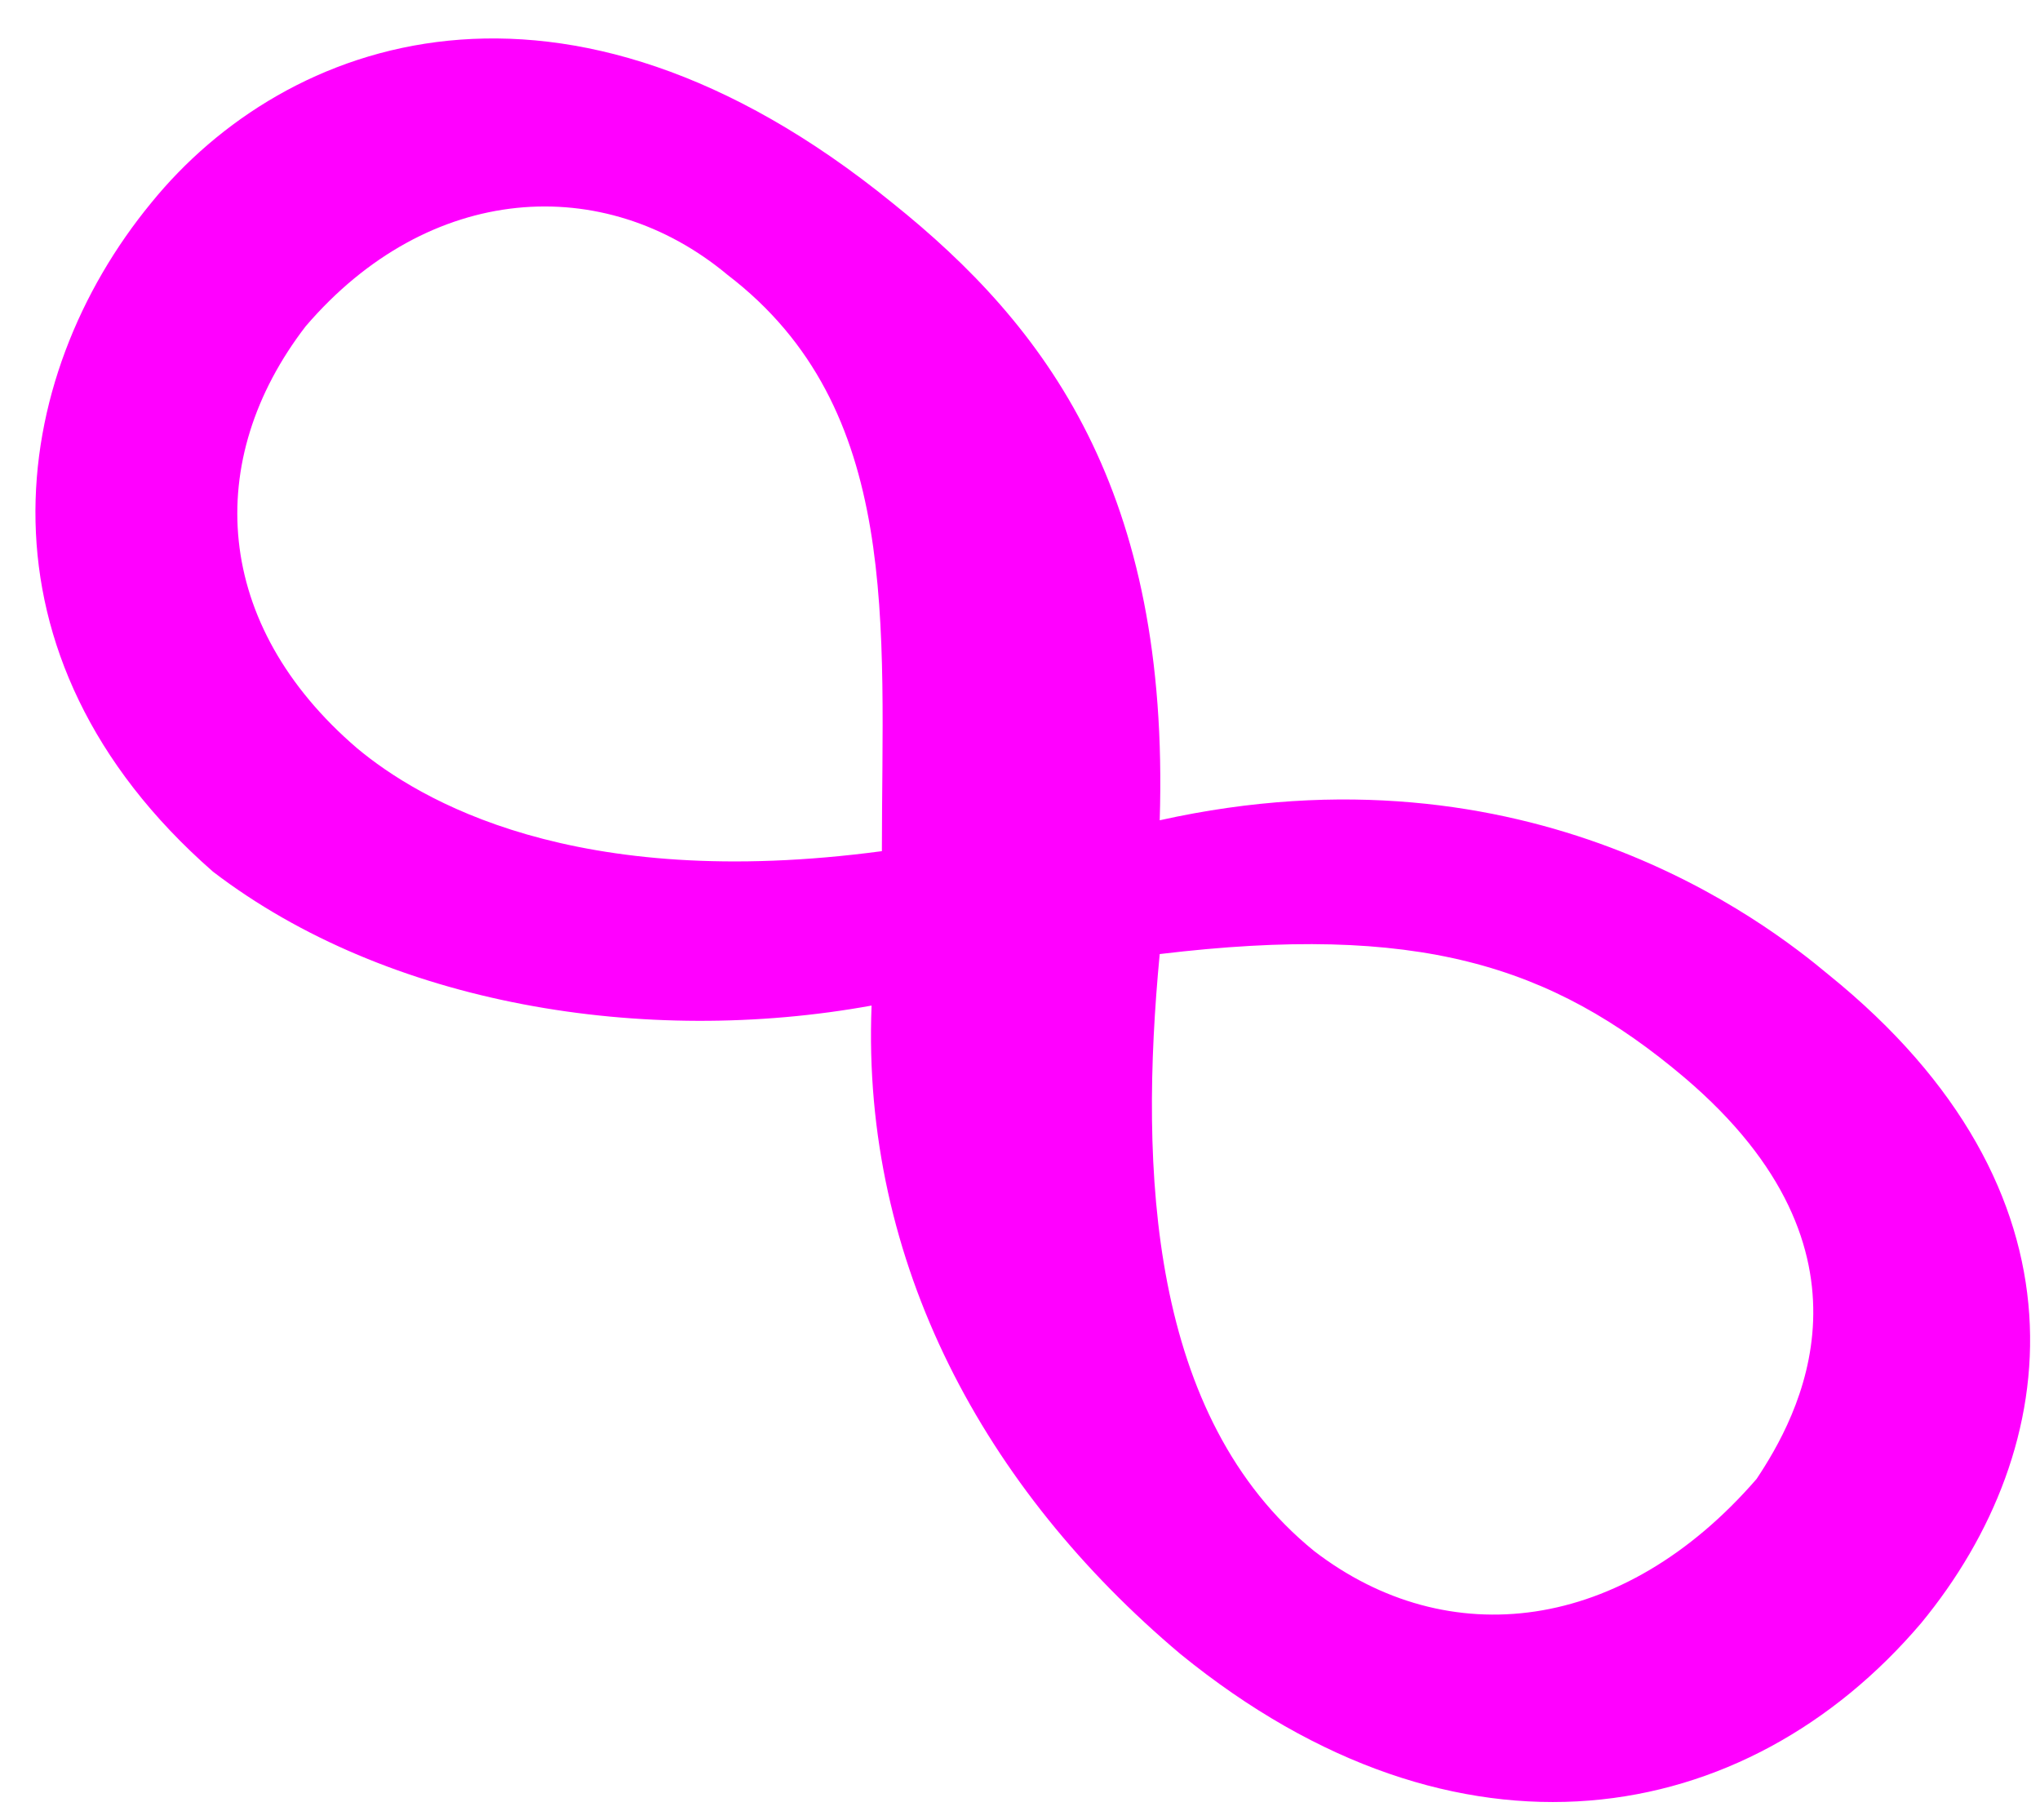 <?xml version="1.0" encoding="UTF-8"?> <svg xmlns="http://www.w3.org/2000/svg" width="37" height="33" viewBox="0 0 37 33" fill="none"> <path d="M15.808 18.235C15.622 22.9 17.861 27.006 21.407 29.992C26.447 34.098 31.672 33.165 34.845 29.433C37.458 26.26 38.018 21.594 33.165 17.675C32.045 16.741 27.753 13.382 21.034 14.875C21.221 8.903 18.981 5.917 16.182 3.677C10.209 -1.175 5.17 0.691 2.744 3.677C0.131 6.85 -0.615 11.889 3.864 15.808C7.037 18.235 11.703 18.981 15.808 18.235ZM15.995 15.435C10.396 16.182 7.597 14.502 6.477 13.569C3.864 11.329 3.677 8.343 5.544 5.917C7.783 3.304 10.956 3.117 13.195 4.984C16.368 7.41 15.995 11.329 15.995 15.435ZM21.034 17.301C25.7 16.741 28.126 17.488 30.552 19.541C34.285 22.714 32.605 25.7 31.859 26.82C29.433 29.619 26.26 29.992 23.834 28.126C20.847 25.7 20.661 21.221 21.034 17.301Z" fill="#FF00FF"></path> </svg> 